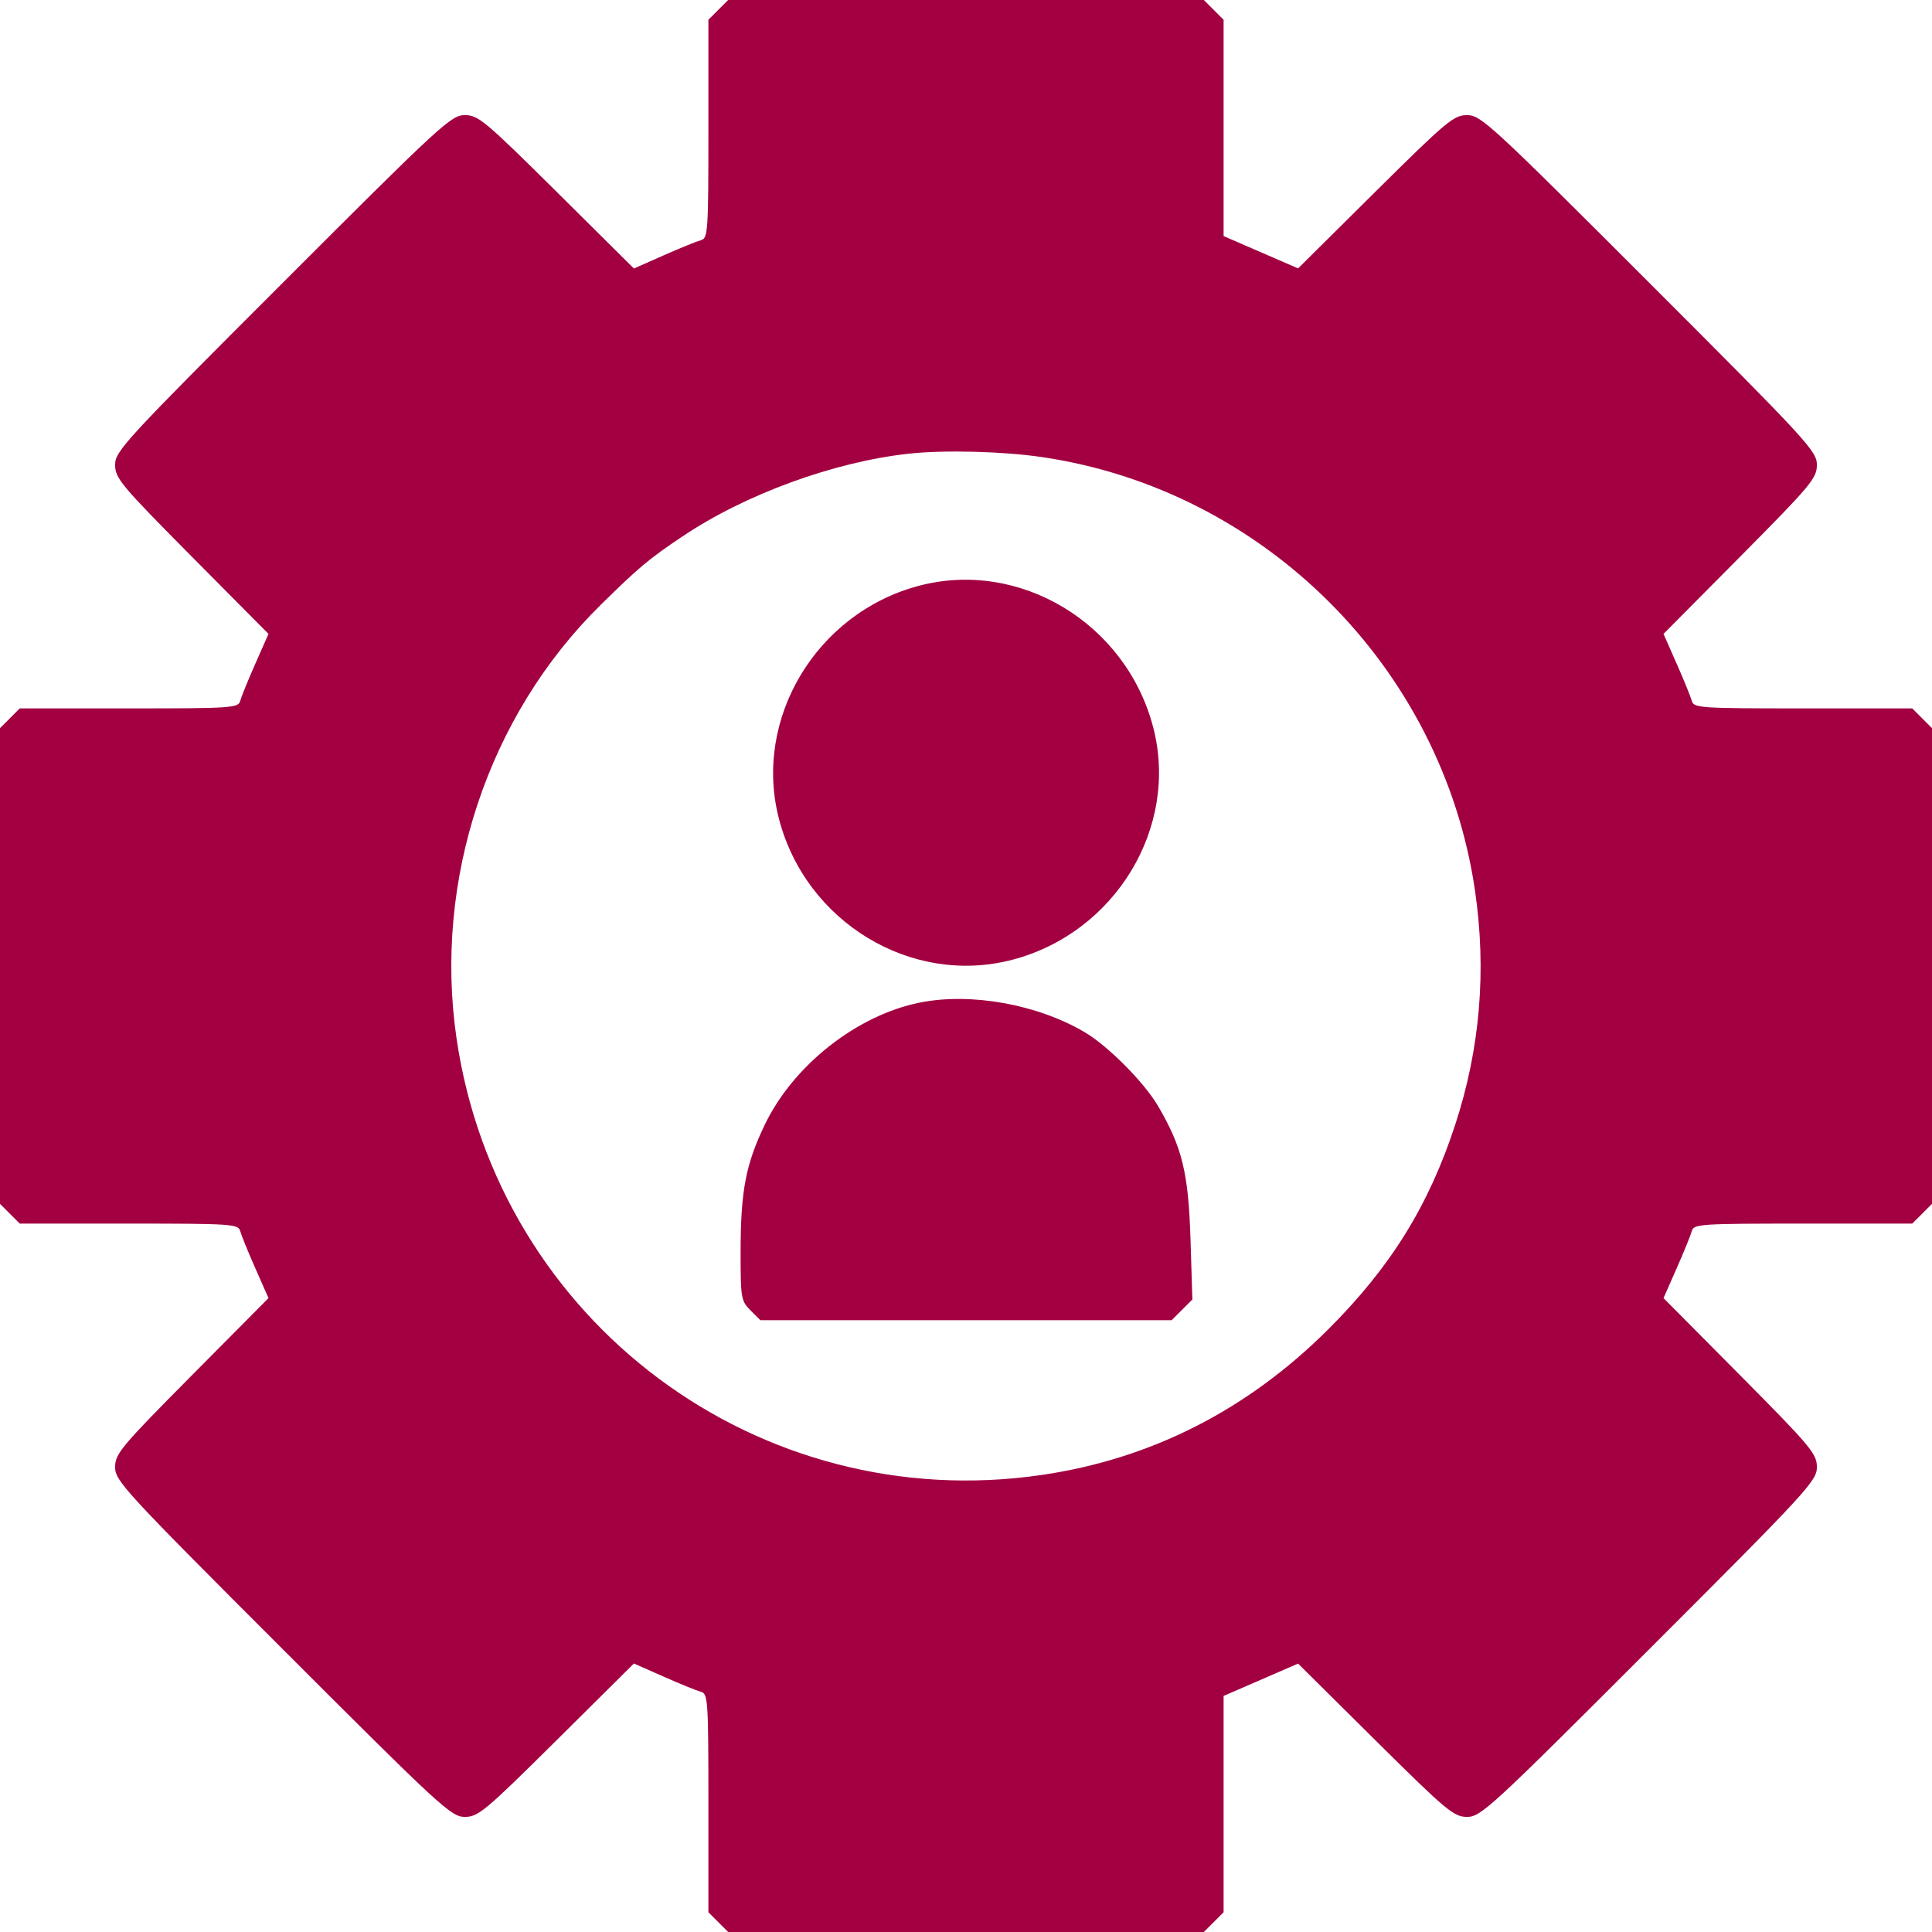 <svg width="36" height="36" viewBox="0 0 36 36" fill="none" xmlns="http://www.w3.org/2000/svg">
<path fill-rule="evenodd" clip-rule="evenodd" d="M13.384 0.184L13.2 0.368V2.404C13.2 4.315 13.192 4.441 13.062 4.475C12.987 4.495 12.674 4.622 12.369 4.757L11.812 5.003L10.372 3.574C9.039 2.252 8.911 2.145 8.662 2.145C8.407 2.145 8.223 2.314 5.269 5.269C2.314 8.223 2.145 8.407 2.145 8.662C2.145 8.911 2.252 9.039 3.574 10.372L5.003 11.812L4.757 12.369C4.622 12.674 4.495 12.987 4.475 13.062C4.441 13.192 4.315 13.2 2.404 13.2H0.368L0.184 13.384L0 13.568V18V22.432L0.184 22.616L0.368 22.8H2.404C4.315 22.8 4.441 22.808 4.475 22.938C4.495 23.013 4.622 23.326 4.757 23.631L5.003 24.188L3.574 25.628C2.252 26.961 2.145 27.089 2.145 27.338C2.145 27.593 2.314 27.777 5.269 30.731C8.223 33.686 8.407 33.855 8.662 33.855C8.911 33.855 9.039 33.748 10.372 32.426L11.812 30.997L12.369 31.243C12.674 31.378 12.987 31.505 13.062 31.525C13.192 31.559 13.2 31.685 13.2 33.596V35.632L13.384 35.816L13.568 36H18H22.432L22.616 35.816L22.8 35.632V33.616V31.601L23.494 31.3L24.188 30.999L25.628 32.427C26.961 33.748 27.089 33.855 27.338 33.855C27.593 33.855 27.777 33.686 30.731 30.731C33.686 27.777 33.855 27.593 33.855 27.338C33.855 27.089 33.748 26.961 32.426 25.628L30.997 24.188L31.243 23.631C31.378 23.326 31.505 23.013 31.525 22.938C31.559 22.808 31.685 22.8 33.596 22.8H35.632L35.816 22.616L36 22.432V18V13.568L35.816 13.384L35.632 13.2H33.596C31.685 13.2 31.559 13.192 31.525 13.062C31.505 12.987 31.378 12.674 31.243 12.369L30.997 11.812L32.426 10.372C33.748 9.039 33.855 8.911 33.855 8.662C33.855 8.407 33.686 8.223 30.731 5.269C27.777 2.314 27.593 2.145 27.338 2.145C27.089 2.145 26.961 2.252 25.628 3.573L24.188 5.001L23.494 4.7L22.8 4.399V2.384V0.368L22.616 0.184L22.432 0H18H13.568L13.384 0.184ZM19.415 8.517C23.559 9.126 26.874 12.441 27.483 16.585C27.703 18.081 27.58 19.54 27.115 20.96C26.623 22.463 25.916 23.604 24.76 24.76C23.25 26.27 21.457 27.183 19.415 27.483C14.143 28.257 9.282 24.633 8.507 19.35C8.075 16.402 9.093 13.338 11.19 11.274C11.901 10.574 12.087 10.418 12.713 9.998C13.889 9.207 15.548 8.602 16.95 8.452C17.609 8.382 18.687 8.41 19.415 8.517ZM17.108 10.919C15.207 11.43 14.03 13.399 14.515 15.259C15.017 17.186 16.983 18.374 18.859 17.885C20.78 17.385 21.974 15.417 21.488 13.552C20.982 11.608 18.992 10.412 17.108 10.919ZM17.137 18.682C15.965 18.918 14.781 19.851 14.25 20.959C13.893 21.702 13.8 22.197 13.8 23.342C13.8 24.187 13.809 24.241 13.984 24.416L14.168 24.6H18H21.832L22.025 24.407L22.218 24.214L22.183 23.076C22.144 21.853 22.027 21.374 21.579 20.61C21.319 20.166 20.642 19.485 20.206 19.23C19.322 18.712 18.087 18.491 17.137 18.682Z" fill="#A30041"/>
</svg>
